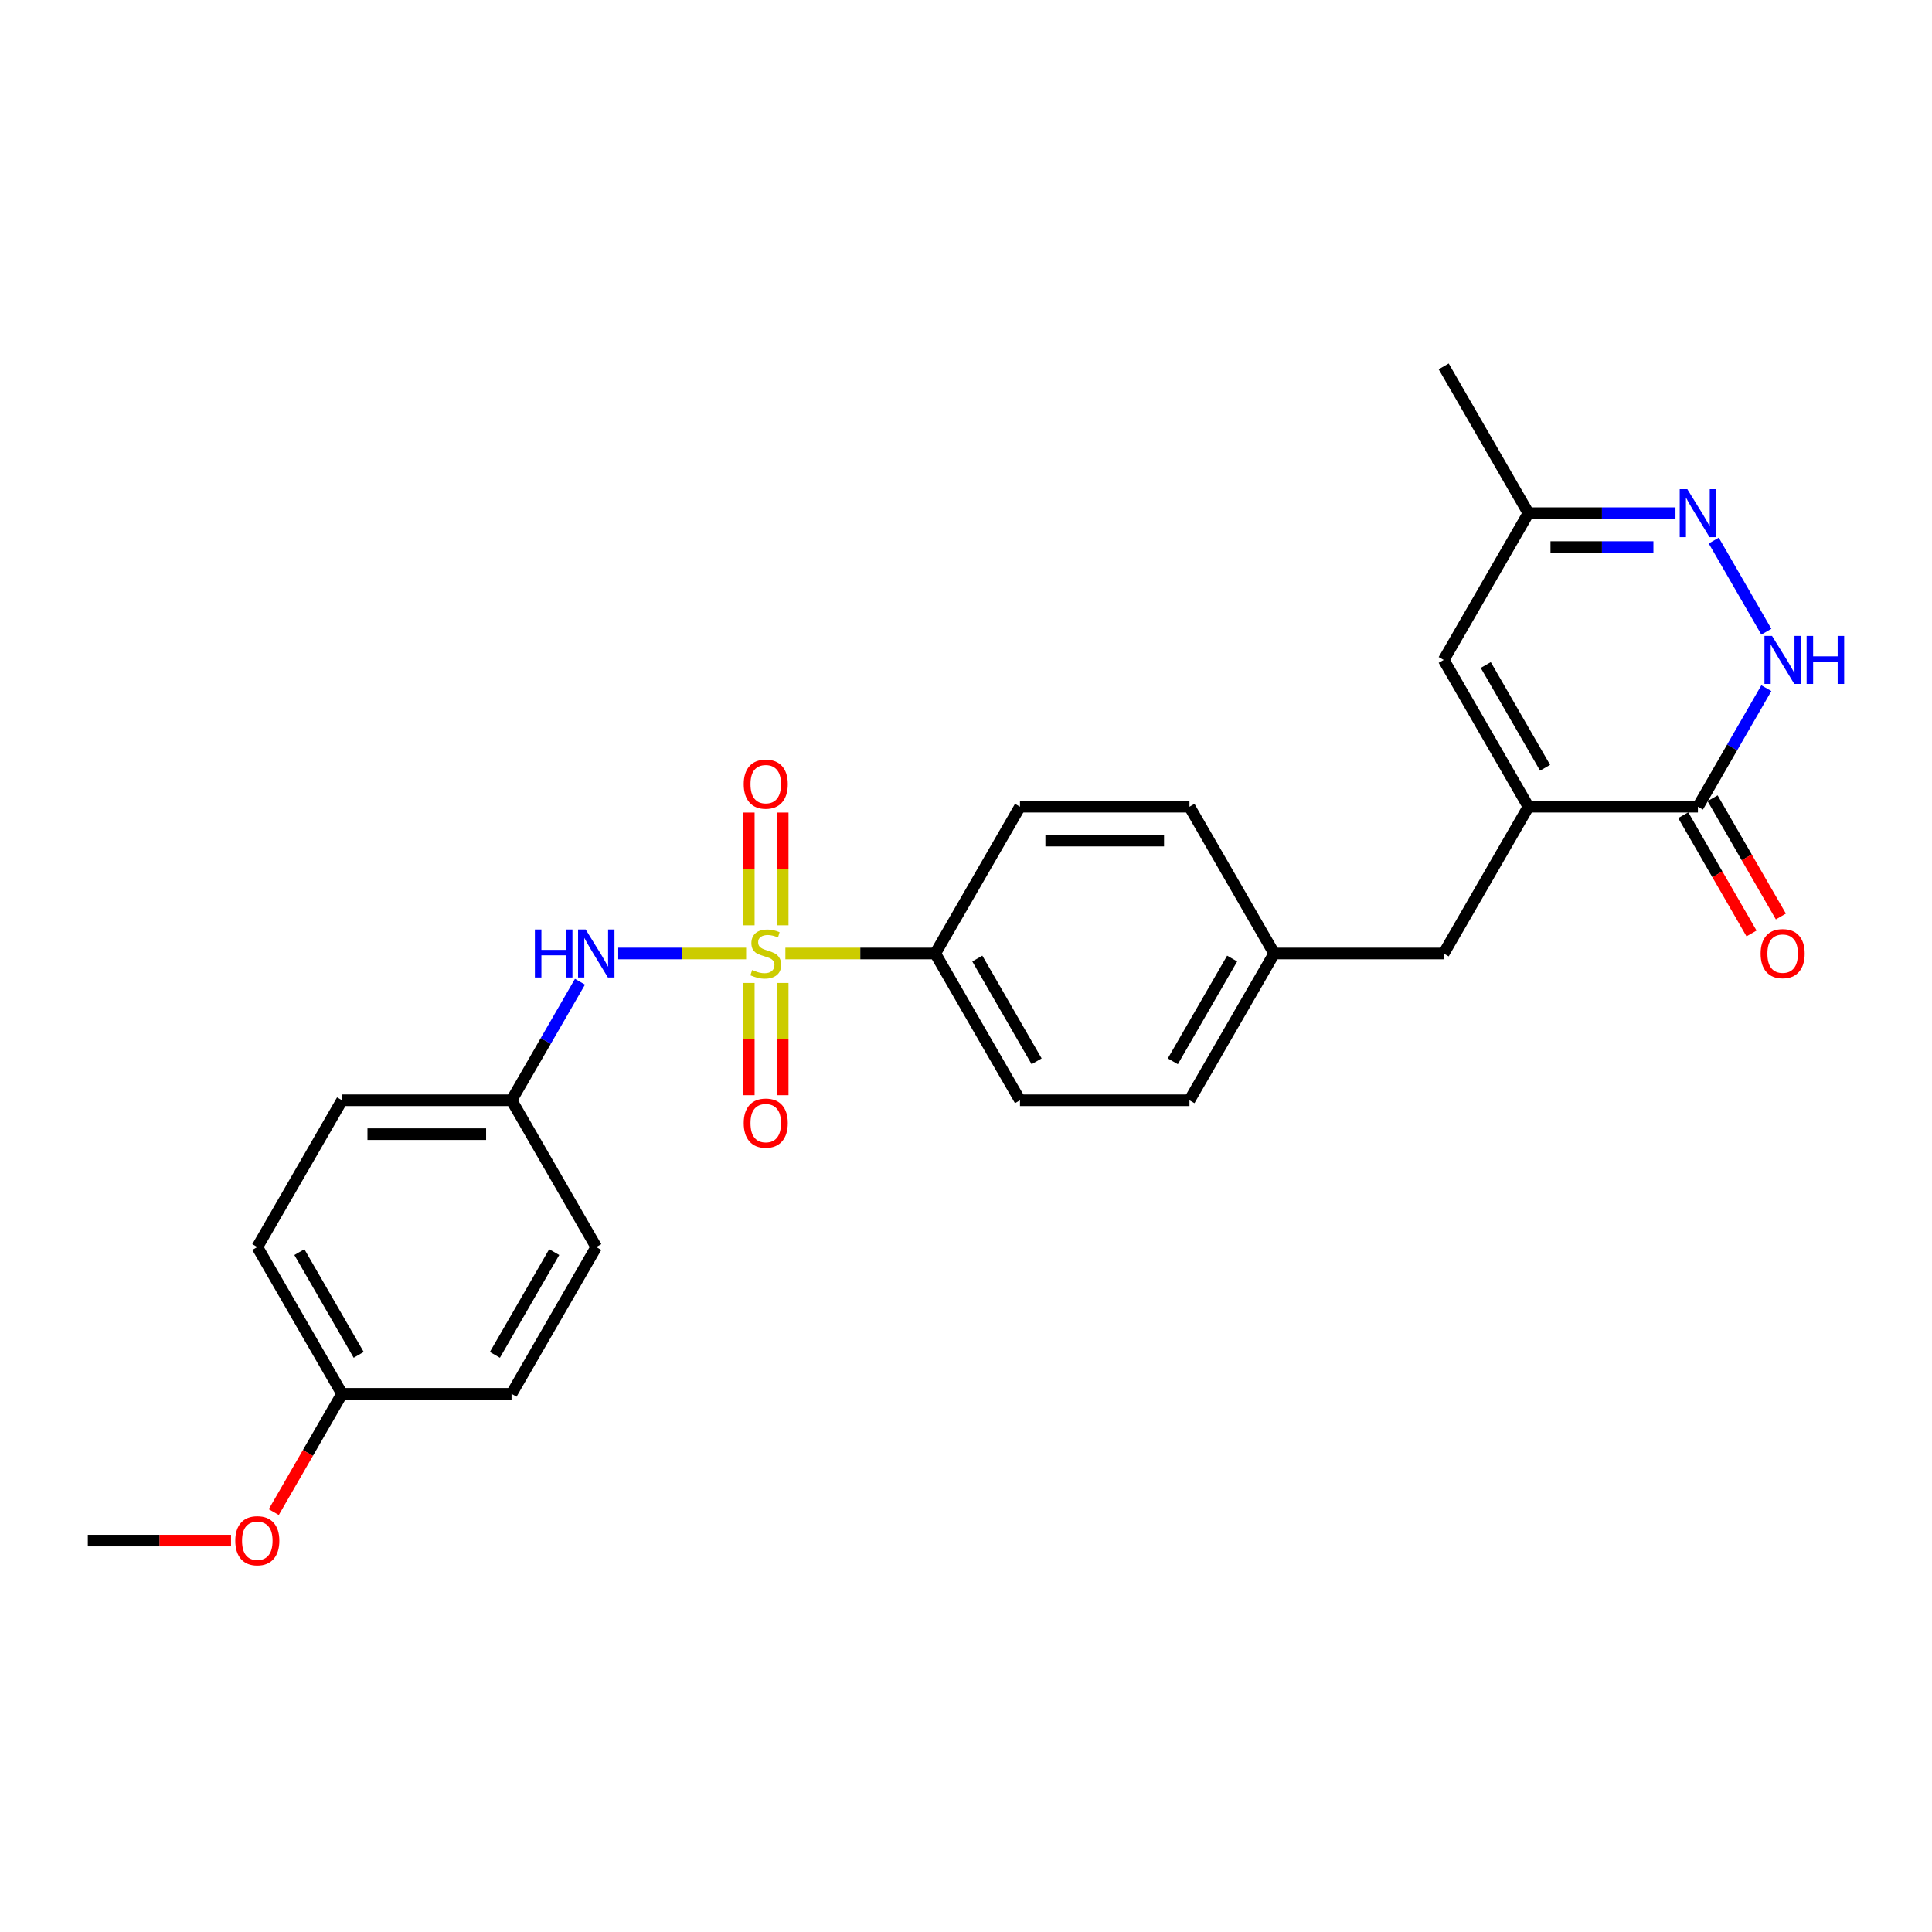 <?xml version='1.0' encoding='iso-8859-1'?>
<svg version='1.1' baseProfile='full'
              xmlns='http://www.w3.org/2000/svg'
                      xmlns:rdkit='http://www.rdkit.org/xml'
                      xmlns:xlink='http://www.w3.org/1999/xlink'
                  xml:space='preserve'
width='1000px' height='1000px' viewBox='0 0 1000 1000'>
<!-- END OF HEADER -->
<rect style='opacity:1.0;fill:#FFFFFF;stroke:none' width='1000' height='1000' x='0' y='0'> </rect>
<path class='bond-4' d='M 386.195,493.526 L 353.092,493.526' style='fill:none;fill-rule:evenodd;stroke:#CCCC00;stroke-width:6px;stroke-linecap:butt;stroke-linejoin:miter;stroke-opacity:1' />
<path class='bond-4' d='M 353.092,493.526 L 319.989,493.526' style='fill:none;fill-rule:evenodd;stroke:#0000FF;stroke-width:6px;stroke-linecap:butt;stroke-linejoin:miter;stroke-opacity:1' />
<path class='bond-6' d='M 406.512,493.526 L 445.295,493.526' style='fill:none;fill-rule:evenodd;stroke:#CCCC00;stroke-width:6px;stroke-linecap:butt;stroke-linejoin:miter;stroke-opacity:1' />
<path class='bond-6' d='M 445.295,493.526 L 484.078,493.526' style='fill:none;fill-rule:evenodd;stroke:#000000;stroke-width:6px;stroke-linecap:butt;stroke-linejoin:miter;stroke-opacity:1' />
<path class='bond-7' d='M 405.126,478.946 L 405.126,449.762' style='fill:none;fill-rule:evenodd;stroke:#CCCC00;stroke-width:6px;stroke-linecap:butt;stroke-linejoin:miter;stroke-opacity:1' />
<path class='bond-7' d='M 405.126,449.762 L 405.126,420.578' style='fill:none;fill-rule:evenodd;stroke:#FF0000;stroke-width:6px;stroke-linecap:butt;stroke-linejoin:miter;stroke-opacity:1' />
<path class='bond-7' d='M 387.581,478.946 L 387.581,449.762' style='fill:none;fill-rule:evenodd;stroke:#CCCC00;stroke-width:6px;stroke-linecap:butt;stroke-linejoin:miter;stroke-opacity:1' />
<path class='bond-7' d='M 387.581,449.762 L 387.581,420.578' style='fill:none;fill-rule:evenodd;stroke:#FF0000;stroke-width:6px;stroke-linecap:butt;stroke-linejoin:miter;stroke-opacity:1' />
<path class='bond-8' d='M 387.581,508.772 L 387.581,537.824' style='fill:none;fill-rule:evenodd;stroke:#CCCC00;stroke-width:6px;stroke-linecap:butt;stroke-linejoin:miter;stroke-opacity:1' />
<path class='bond-8' d='M 387.581,537.824 L 387.581,566.876' style='fill:none;fill-rule:evenodd;stroke:#FF0000;stroke-width:6px;stroke-linecap:butt;stroke-linejoin:miter;stroke-opacity:1' />
<path class='bond-8' d='M 405.126,508.772 L 405.126,537.824' style='fill:none;fill-rule:evenodd;stroke:#CCCC00;stroke-width:6px;stroke-linecap:butt;stroke-linejoin:miter;stroke-opacity:1' />
<path class='bond-8' d='M 405.126,537.824 L 405.126,566.876' style='fill:none;fill-rule:evenodd;stroke:#FF0000;stroke-width:6px;stroke-linecap:butt;stroke-linejoin:miter;stroke-opacity:1' />
<path class='bond-0' d='M 791.114,417.554 L 747.252,493.526' style='fill:none;fill-rule:evenodd;stroke:#000000;stroke-width:6px;stroke-linecap:butt;stroke-linejoin:miter;stroke-opacity:1' />
<path class='bond-2' d='M 791.114,417.554 L 878.839,417.554' style='fill:none;fill-rule:evenodd;stroke:#000000;stroke-width:6px;stroke-linecap:butt;stroke-linejoin:miter;stroke-opacity:1' />
<path class='bond-5' d='M 791.114,417.554 L 747.252,341.582' style='fill:none;fill-rule:evenodd;stroke:#000000;stroke-width:6px;stroke-linecap:butt;stroke-linejoin:miter;stroke-opacity:1' />
<path class='bond-5' d='M 799.729,397.386 L 769.026,344.206' style='fill:none;fill-rule:evenodd;stroke:#000000;stroke-width:6px;stroke-linecap:butt;stroke-linejoin:miter;stroke-opacity:1' />
<path class='bond-1' d='M 914.263,356.197 L 896.551,386.876' style='fill:none;fill-rule:evenodd;stroke:#0000FF;stroke-width:6px;stroke-linecap:butt;stroke-linejoin:miter;stroke-opacity:1' />
<path class='bond-1' d='M 896.551,386.876 L 878.839,417.554' style='fill:none;fill-rule:evenodd;stroke:#000000;stroke-width:6px;stroke-linecap:butt;stroke-linejoin:miter;stroke-opacity:1' />
<path class='bond-28' d='M 914.263,326.967 L 887.033,279.804' style='fill:none;fill-rule:evenodd;stroke:#0000FF;stroke-width:6px;stroke-linecap:butt;stroke-linejoin:miter;stroke-opacity:1' />
<path class='bond-11' d='M 871.242,421.94 L 888.914,452.549' style='fill:none;fill-rule:evenodd;stroke:#000000;stroke-width:6px;stroke-linecap:butt;stroke-linejoin:miter;stroke-opacity:1' />
<path class='bond-11' d='M 888.914,452.549 L 906.585,483.157' style='fill:none;fill-rule:evenodd;stroke:#FF0000;stroke-width:6px;stroke-linecap:butt;stroke-linejoin:miter;stroke-opacity:1' />
<path class='bond-11' d='M 886.436,413.168 L 904.108,443.776' style='fill:none;fill-rule:evenodd;stroke:#000000;stroke-width:6px;stroke-linecap:butt;stroke-linejoin:miter;stroke-opacity:1' />
<path class='bond-11' d='M 904.108,443.776 L 921.78,474.384' style='fill:none;fill-rule:evenodd;stroke:#FF0000;stroke-width:6px;stroke-linecap:butt;stroke-linejoin:miter;stroke-opacity:1' />
<path class='bond-3' d='M 867.224,265.611 L 829.169,265.611' style='fill:none;fill-rule:evenodd;stroke:#0000FF;stroke-width:6px;stroke-linecap:butt;stroke-linejoin:miter;stroke-opacity:1' />
<path class='bond-3' d='M 829.169,265.611 L 791.114,265.611' style='fill:none;fill-rule:evenodd;stroke:#000000;stroke-width:6px;stroke-linecap:butt;stroke-linejoin:miter;stroke-opacity:1' />
<path class='bond-3' d='M 855.808,283.155 L 829.169,283.155' style='fill:none;fill-rule:evenodd;stroke:#0000FF;stroke-width:6px;stroke-linecap:butt;stroke-linejoin:miter;stroke-opacity:1' />
<path class='bond-3' d='M 829.169,283.155 L 802.531,283.155' style='fill:none;fill-rule:evenodd;stroke:#000000;stroke-width:6px;stroke-linecap:butt;stroke-linejoin:miter;stroke-opacity:1' />
<path class='bond-14' d='M 300.191,508.141 L 282.478,538.819' style='fill:none;fill-rule:evenodd;stroke:#0000FF;stroke-width:6px;stroke-linecap:butt;stroke-linejoin:miter;stroke-opacity:1' />
<path class='bond-14' d='M 282.478,538.819 L 264.766,569.498' style='fill:none;fill-rule:evenodd;stroke:#000000;stroke-width:6px;stroke-linecap:butt;stroke-linejoin:miter;stroke-opacity:1' />
<path class='bond-9' d='M 747.252,341.582 L 791.114,265.611' style='fill:none;fill-rule:evenodd;stroke:#000000;stroke-width:6px;stroke-linecap:butt;stroke-linejoin:miter;stroke-opacity:1' />
<path class='bond-12' d='M 484.078,493.526 L 527.94,569.498' style='fill:none;fill-rule:evenodd;stroke:#000000;stroke-width:6px;stroke-linecap:butt;stroke-linejoin:miter;stroke-opacity:1' />
<path class='bond-12' d='M 505.852,496.149 L 536.555,549.329' style='fill:none;fill-rule:evenodd;stroke:#000000;stroke-width:6px;stroke-linecap:butt;stroke-linejoin:miter;stroke-opacity:1' />
<path class='bond-13' d='M 484.078,493.526 L 527.94,417.554' style='fill:none;fill-rule:evenodd;stroke:#000000;stroke-width:6px;stroke-linecap:butt;stroke-linejoin:miter;stroke-opacity:1' />
<path class='bond-24' d='M 791.114,265.611 L 747.252,189.639' style='fill:none;fill-rule:evenodd;stroke:#000000;stroke-width:6px;stroke-linecap:butt;stroke-linejoin:miter;stroke-opacity:1' />
<path class='bond-10' d='M 747.252,493.526 L 659.527,493.526' style='fill:none;fill-rule:evenodd;stroke:#000000;stroke-width:6px;stroke-linecap:butt;stroke-linejoin:miter;stroke-opacity:1' />
<path class='bond-17' d='M 527.94,569.498 L 615.665,569.498' style='fill:none;fill-rule:evenodd;stroke:#000000;stroke-width:6px;stroke-linecap:butt;stroke-linejoin:miter;stroke-opacity:1' />
<path class='bond-18' d='M 527.94,417.554 L 615.665,417.554' style='fill:none;fill-rule:evenodd;stroke:#000000;stroke-width:6px;stroke-linecap:butt;stroke-linejoin:miter;stroke-opacity:1' />
<path class='bond-18' d='M 541.099,435.099 L 602.506,435.099' style='fill:none;fill-rule:evenodd;stroke:#000000;stroke-width:6px;stroke-linecap:butt;stroke-linejoin:miter;stroke-opacity:1' />
<path class='bond-19' d='M 264.766,569.498 L 308.629,645.47' style='fill:none;fill-rule:evenodd;stroke:#000000;stroke-width:6px;stroke-linecap:butt;stroke-linejoin:miter;stroke-opacity:1' />
<path class='bond-20' d='M 264.766,569.498 L 177.042,569.498' style='fill:none;fill-rule:evenodd;stroke:#000000;stroke-width:6px;stroke-linecap:butt;stroke-linejoin:miter;stroke-opacity:1' />
<path class='bond-20' d='M 251.608,587.043 L 190.2,587.043' style='fill:none;fill-rule:evenodd;stroke:#000000;stroke-width:6px;stroke-linecap:butt;stroke-linejoin:miter;stroke-opacity:1' />
<path class='bond-15' d='M 659.527,493.526 L 615.665,417.554' style='fill:none;fill-rule:evenodd;stroke:#000000;stroke-width:6px;stroke-linecap:butt;stroke-linejoin:miter;stroke-opacity:1' />
<path class='bond-26' d='M 659.527,493.526 L 615.665,569.498' style='fill:none;fill-rule:evenodd;stroke:#000000;stroke-width:6px;stroke-linecap:butt;stroke-linejoin:miter;stroke-opacity:1' />
<path class='bond-26' d='M 637.754,496.149 L 607.05,549.329' style='fill:none;fill-rule:evenodd;stroke:#000000;stroke-width:6px;stroke-linecap:butt;stroke-linejoin:miter;stroke-opacity:1' />
<path class='bond-16' d='M 177.042,721.441 L 133.179,645.47' style='fill:none;fill-rule:evenodd;stroke:#000000;stroke-width:6px;stroke-linecap:butt;stroke-linejoin:miter;stroke-opacity:1' />
<path class='bond-16' d='M 185.657,701.273 L 154.953,648.093' style='fill:none;fill-rule:evenodd;stroke:#000000;stroke-width:6px;stroke-linecap:butt;stroke-linejoin:miter;stroke-opacity:1' />
<path class='bond-23' d='M 177.042,721.441 L 159.37,752.05' style='fill:none;fill-rule:evenodd;stroke:#000000;stroke-width:6px;stroke-linecap:butt;stroke-linejoin:miter;stroke-opacity:1' />
<path class='bond-23' d='M 159.37,752.05 L 141.698,782.658' style='fill:none;fill-rule:evenodd;stroke:#FF0000;stroke-width:6px;stroke-linecap:butt;stroke-linejoin:miter;stroke-opacity:1' />
<path class='bond-27' d='M 177.042,721.441 L 264.766,721.441' style='fill:none;fill-rule:evenodd;stroke:#000000;stroke-width:6px;stroke-linecap:butt;stroke-linejoin:miter;stroke-opacity:1' />
<path class='bond-21' d='M 308.629,645.47 L 264.766,721.441' style='fill:none;fill-rule:evenodd;stroke:#000000;stroke-width:6px;stroke-linecap:butt;stroke-linejoin:miter;stroke-opacity:1' />
<path class='bond-21' d='M 286.855,648.093 L 256.151,701.273' style='fill:none;fill-rule:evenodd;stroke:#000000;stroke-width:6px;stroke-linecap:butt;stroke-linejoin:miter;stroke-opacity:1' />
<path class='bond-22' d='M 177.042,569.498 L 133.179,645.47' style='fill:none;fill-rule:evenodd;stroke:#000000;stroke-width:6px;stroke-linecap:butt;stroke-linejoin:miter;stroke-opacity:1' />
<path class='bond-25' d='M 119.582,797.413 L 82.518,797.413' style='fill:none;fill-rule:evenodd;stroke:#FF0000;stroke-width:6px;stroke-linecap:butt;stroke-linejoin:miter;stroke-opacity:1' />
<path class='bond-25' d='M 82.518,797.413 L 45.455,797.413' style='fill:none;fill-rule:evenodd;stroke:#000000;stroke-width:6px;stroke-linecap:butt;stroke-linejoin:miter;stroke-opacity:1' />
<path  class='atom-0' d='M 389.335 502.053
Q 389.616 502.158, 390.774 502.649
Q 391.932 503.141, 393.195 503.456
Q 394.494 503.737, 395.757 503.737
Q 398.108 503.737, 399.476 502.614
Q 400.845 501.456, 400.845 499.456
Q 400.845 498.088, 400.143 497.245
Q 399.476 496.403, 398.424 495.947
Q 397.371 495.491, 395.616 494.965
Q 393.406 494.298, 392.072 493.666
Q 390.774 493.035, 389.827 491.701
Q 388.914 490.368, 388.914 488.122
Q 388.914 484.999, 391.02 483.069
Q 393.16 481.139, 397.371 481.139
Q 400.248 481.139, 403.512 482.508
L 402.705 485.21
Q 399.722 483.981, 397.476 483.981
Q 395.055 483.981, 393.722 484.999
Q 392.388 485.982, 392.423 487.701
Q 392.423 489.034, 393.09 489.841
Q 393.792 490.649, 394.774 491.105
Q 395.792 491.561, 397.476 492.087
Q 399.722 492.789, 401.055 493.491
Q 402.389 494.193, 403.336 495.631
Q 404.319 497.035, 404.319 499.456
Q 404.319 502.895, 402.003 504.755
Q 399.722 506.579, 395.897 506.579
Q 393.686 506.579, 392.002 506.088
Q 390.353 505.632, 388.388 504.825
L 389.335 502.053
' fill='#CCCC00'/>
<path  class='atom-2' d='M 917.21 329.16
L 925.351 342.319
Q 926.158 343.618, 927.456 345.969
Q 928.754 348.32, 928.825 348.46
L 928.825 329.16
L 932.123 329.16
L 932.123 354.004
L 928.719 354.004
L 919.982 339.617
Q 918.964 337.933, 917.877 336.003
Q 916.824 334.073, 916.508 333.477
L 916.508 354.004
L 913.28 354.004
L 913.28 329.16
L 917.21 329.16
' fill='#0000FF'/>
<path  class='atom-2' d='M 935.106 329.16
L 938.474 329.16
L 938.474 339.723
L 951.177 339.723
L 951.177 329.16
L 954.545 329.16
L 954.545 354.004
L 951.177 354.004
L 951.177 342.53
L 938.474 342.53
L 938.474 354.004
L 935.106 354.004
L 935.106 329.16
' fill='#0000FF'/>
<path  class='atom-4' d='M 873.347 253.189
L 881.488 266.347
Q 882.295 267.646, 883.594 269.997
Q 884.892 272.348, 884.962 272.488
L 884.962 253.189
L 888.261 253.189
L 888.261 278.032
L 884.857 278.032
L 876.12 263.645
Q 875.102 261.961, 874.014 260.031
Q 872.961 258.101, 872.646 257.505
L 872.646 278.032
L 869.417 278.032
L 869.417 253.189
L 873.347 253.189
' fill='#0000FF'/>
<path  class='atom-5' d='M 276.855 481.104
L 280.223 481.104
L 280.223 491.666
L 292.926 491.666
L 292.926 481.104
L 296.295 481.104
L 296.295 505.948
L 292.926 505.948
L 292.926 494.473
L 280.223 494.473
L 280.223 505.948
L 276.855 505.948
L 276.855 481.104
' fill='#0000FF'/>
<path  class='atom-5' d='M 303.137 481.104
L 311.278 494.263
Q 312.085 495.561, 313.383 497.912
Q 314.682 500.263, 314.752 500.404
L 314.752 481.104
L 318.05 481.104
L 318.05 505.948
L 314.647 505.948
L 305.909 491.561
Q 304.892 489.877, 303.804 487.947
Q 302.751 486.017, 302.435 485.42
L 302.435 505.948
L 299.207 505.948
L 299.207 481.104
L 303.137 481.104
' fill='#0000FF'/>
<path  class='atom-8' d='M 384.949 405.871
Q 384.949 399.906, 387.897 396.573
Q 390.844 393.239, 396.353 393.239
Q 401.862 393.239, 404.81 396.573
Q 407.757 399.906, 407.757 405.871
Q 407.757 411.907, 404.775 415.346
Q 401.792 418.749, 396.353 418.749
Q 390.879 418.749, 387.897 415.346
Q 384.949 411.942, 384.949 405.871
M 396.353 415.942
Q 400.143 415.942, 402.178 413.416
Q 404.249 410.854, 404.249 405.871
Q 404.249 400.994, 402.178 398.538
Q 400.143 396.046, 396.353 396.046
Q 392.564 396.046, 390.493 398.503
Q 388.458 400.959, 388.458 405.871
Q 388.458 410.889, 390.493 413.416
Q 392.564 415.942, 396.353 415.942
' fill='#FF0000'/>
<path  class='atom-9' d='M 384.949 581.321
Q 384.949 575.356, 387.897 572.022
Q 390.844 568.688, 396.353 568.688
Q 401.862 568.688, 404.81 572.022
Q 407.757 575.356, 407.757 581.321
Q 407.757 587.356, 404.775 590.795
Q 401.792 594.199, 396.353 594.199
Q 390.879 594.199, 387.897 590.795
Q 384.949 587.391, 384.949 581.321
M 396.353 591.392
Q 400.143 591.392, 402.178 588.865
Q 404.249 586.304, 404.249 581.321
Q 404.249 576.443, 402.178 573.987
Q 400.143 571.496, 396.353 571.496
Q 392.564 571.496, 390.493 573.952
Q 388.458 576.408, 388.458 581.321
Q 388.458 586.339, 390.493 588.865
Q 392.564 591.392, 396.353 591.392
' fill='#FF0000'/>
<path  class='atom-12' d='M 911.297 493.596
Q 911.297 487.631, 914.245 484.297
Q 917.192 480.964, 922.701 480.964
Q 928.211 480.964, 931.158 484.297
Q 934.106 487.631, 934.106 493.596
Q 934.106 499.632, 931.123 503.07
Q 928.14 506.474, 922.701 506.474
Q 917.227 506.474, 914.245 503.07
Q 911.297 499.667, 911.297 493.596
M 922.701 503.667
Q 926.491 503.667, 928.526 501.14
Q 930.597 498.579, 930.597 493.596
Q 930.597 488.719, 928.526 486.262
Q 926.491 483.771, 922.701 483.771
Q 918.912 483.771, 916.841 486.227
Q 914.806 488.684, 914.806 493.596
Q 914.806 498.614, 916.841 501.14
Q 918.912 503.667, 922.701 503.667
' fill='#FF0000'/>
<path  class='atom-24' d='M 121.775 797.483
Q 121.775 791.518, 124.723 788.185
Q 127.67 784.851, 133.179 784.851
Q 138.688 784.851, 141.636 788.185
Q 144.583 791.518, 144.583 797.483
Q 144.583 803.519, 141.601 806.958
Q 138.618 810.361, 133.179 810.361
Q 127.705 810.361, 124.723 806.958
Q 121.775 803.554, 121.775 797.483
M 133.179 807.554
Q 136.969 807.554, 139.004 805.028
Q 141.074 802.466, 141.074 797.483
Q 141.074 792.606, 139.004 790.15
Q 136.969 787.658, 133.179 787.658
Q 129.39 787.658, 127.319 790.114
Q 125.284 792.571, 125.284 797.483
Q 125.284 802.501, 127.319 805.028
Q 129.39 807.554, 133.179 807.554
' fill='#FF0000'/>
</svg>
